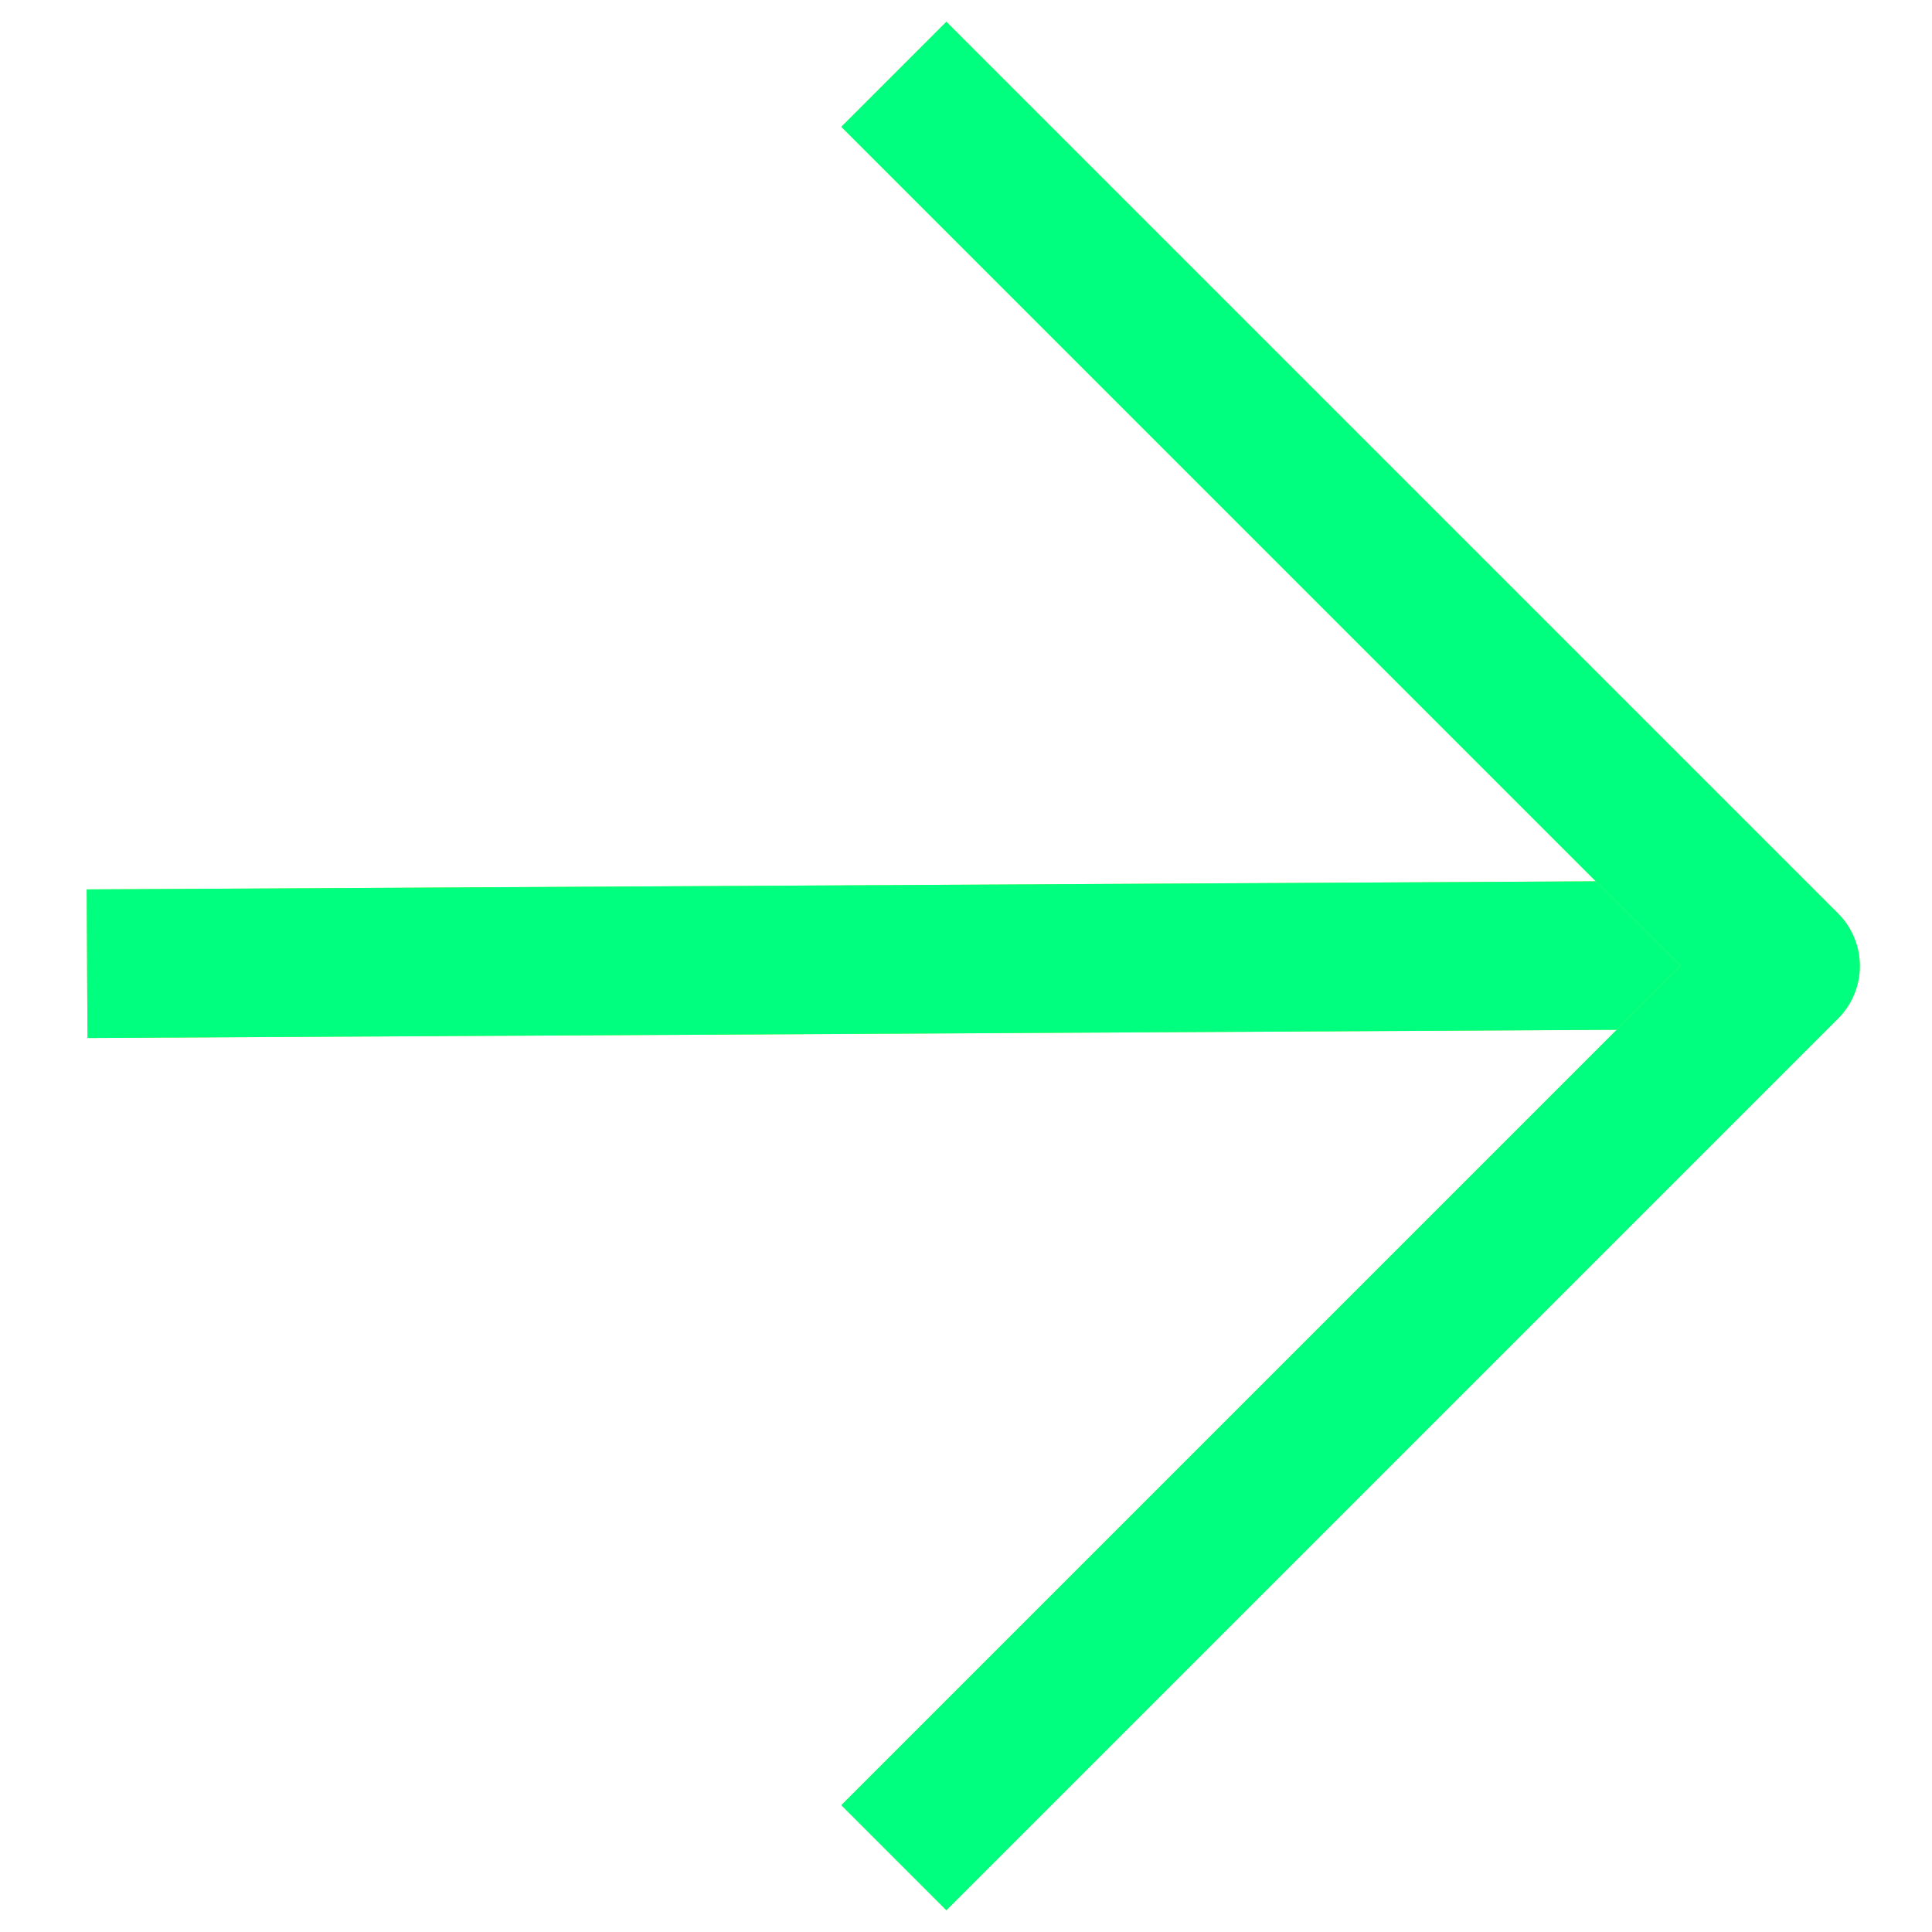 <?xml version="1.0" encoding="UTF-8"?> <svg xmlns="http://www.w3.org/2000/svg" width="26" height="26" viewBox="0 0 26 26" fill="none"><path d="M23.894 12.847L1.172 12.969" stroke="#CBE951" stroke-width="2" stroke-linejoin="round"></path><path d="M23.894 12.847L1.172 12.969" stroke="#00FF7F" stroke-width="2" stroke-linejoin="round"></path><path d="M12.029 25L24.029 13L12.029 1" stroke="#CBE951" stroke-width="2" stroke-linejoin="round"></path><path d="M12.029 25L24.029 13L12.029 1" stroke="#00FF7F" stroke-width="2" stroke-linejoin="round"></path></svg> 